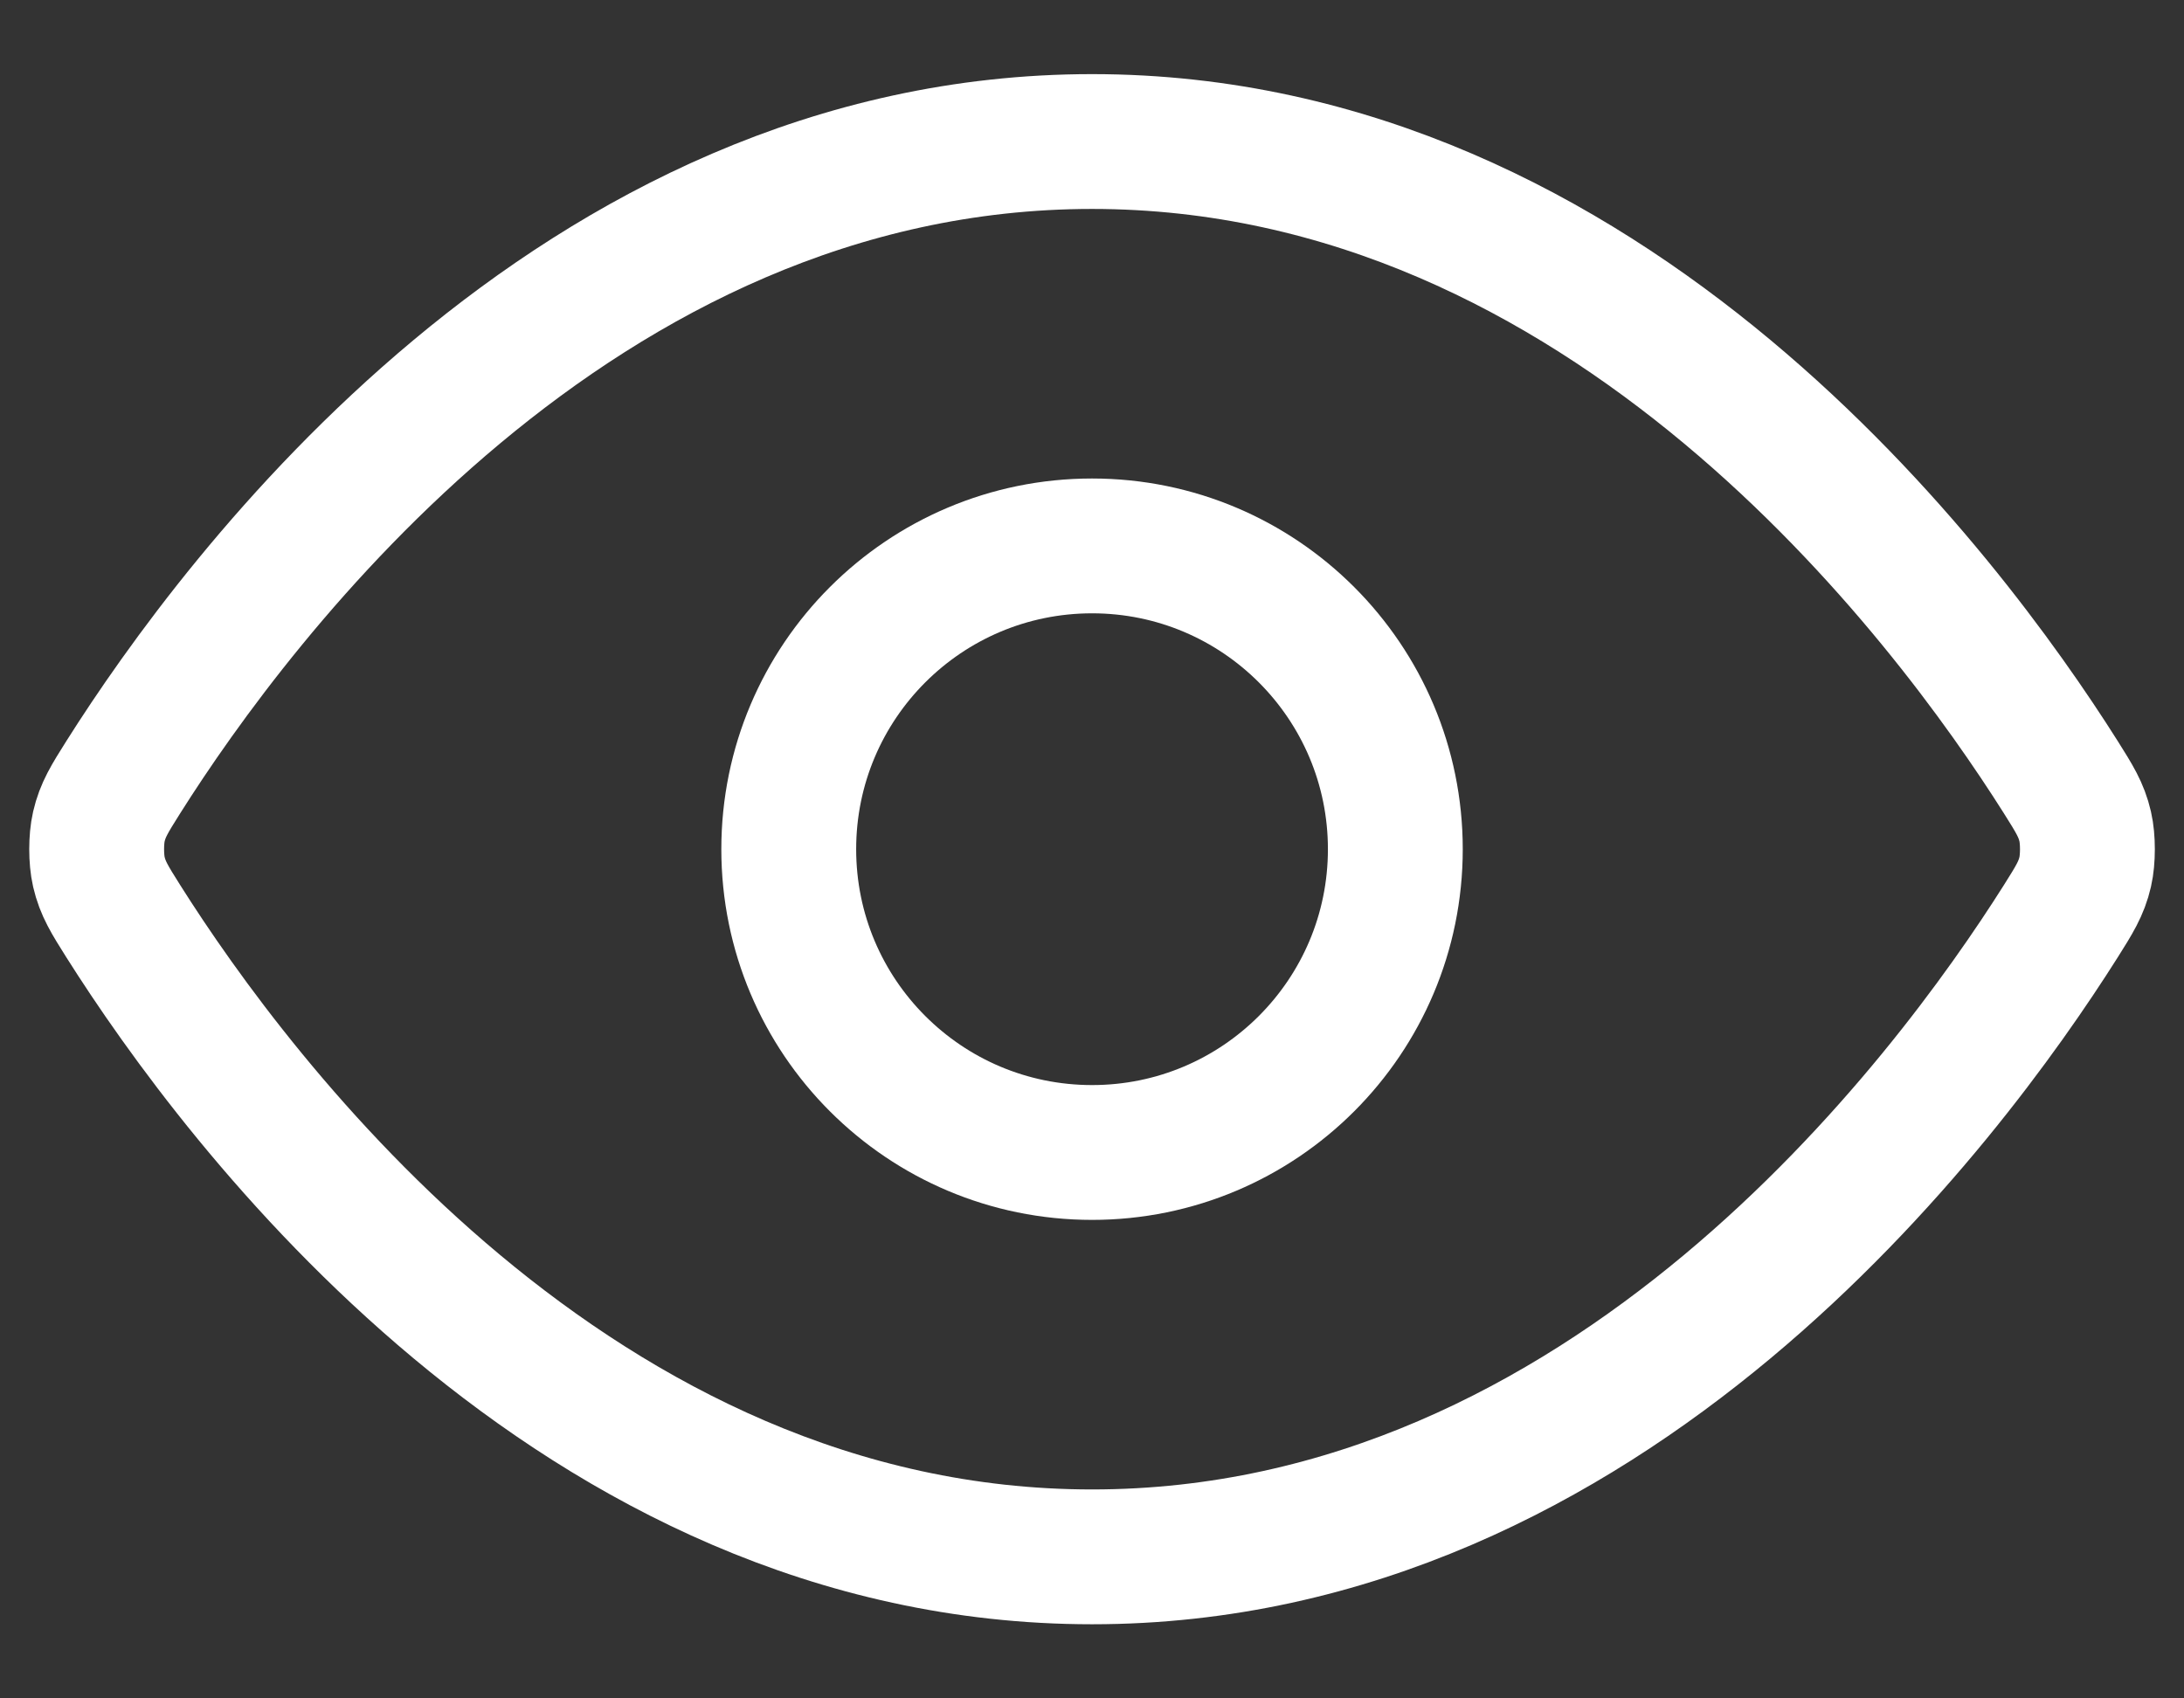 <svg width="27" height="21" viewBox="0 0 27 21" fill="none" xmlns="http://www.w3.org/2000/svg">
<rect x="0" y="0" width="27" height="21" fill="#333333" stroke="none"/>
<path d="M1.525 11.392C1.355 11.122 1.27 10.987 1.222 10.779C1.186 10.623 1.186 10.377 1.222 10.221C1.27 10.013 1.355 9.878 1.525 9.608C2.932 7.381 7.119 1.75 13.501 1.75C19.882 1.75 24.069 7.381 25.476 9.608C25.646 9.878 25.731 10.013 25.779 10.221C25.815 10.377 25.815 10.623 25.779 10.779C25.731 10.987 25.646 11.122 25.476 11.392C24.069 13.619 19.882 19.25 13.501 19.25C7.119 19.25 2.932 13.619 1.525 11.392Z" stroke="white" stroke-width="1.667" stroke-linecap="round" stroke-linejoin="round"/>
<path d="M13.501 14.25C15.572 14.25 17.25 12.571 17.25 10.5C17.25 8.429 15.572 6.75 13.501 6.75C11.429 6.75 9.751 8.429 9.751 10.5C9.751 12.571 11.429 14.25 13.501 14.25Z" stroke="white" stroke-width="1.667" stroke-linecap="round" stroke-linejoin="round"/>
</svg>

